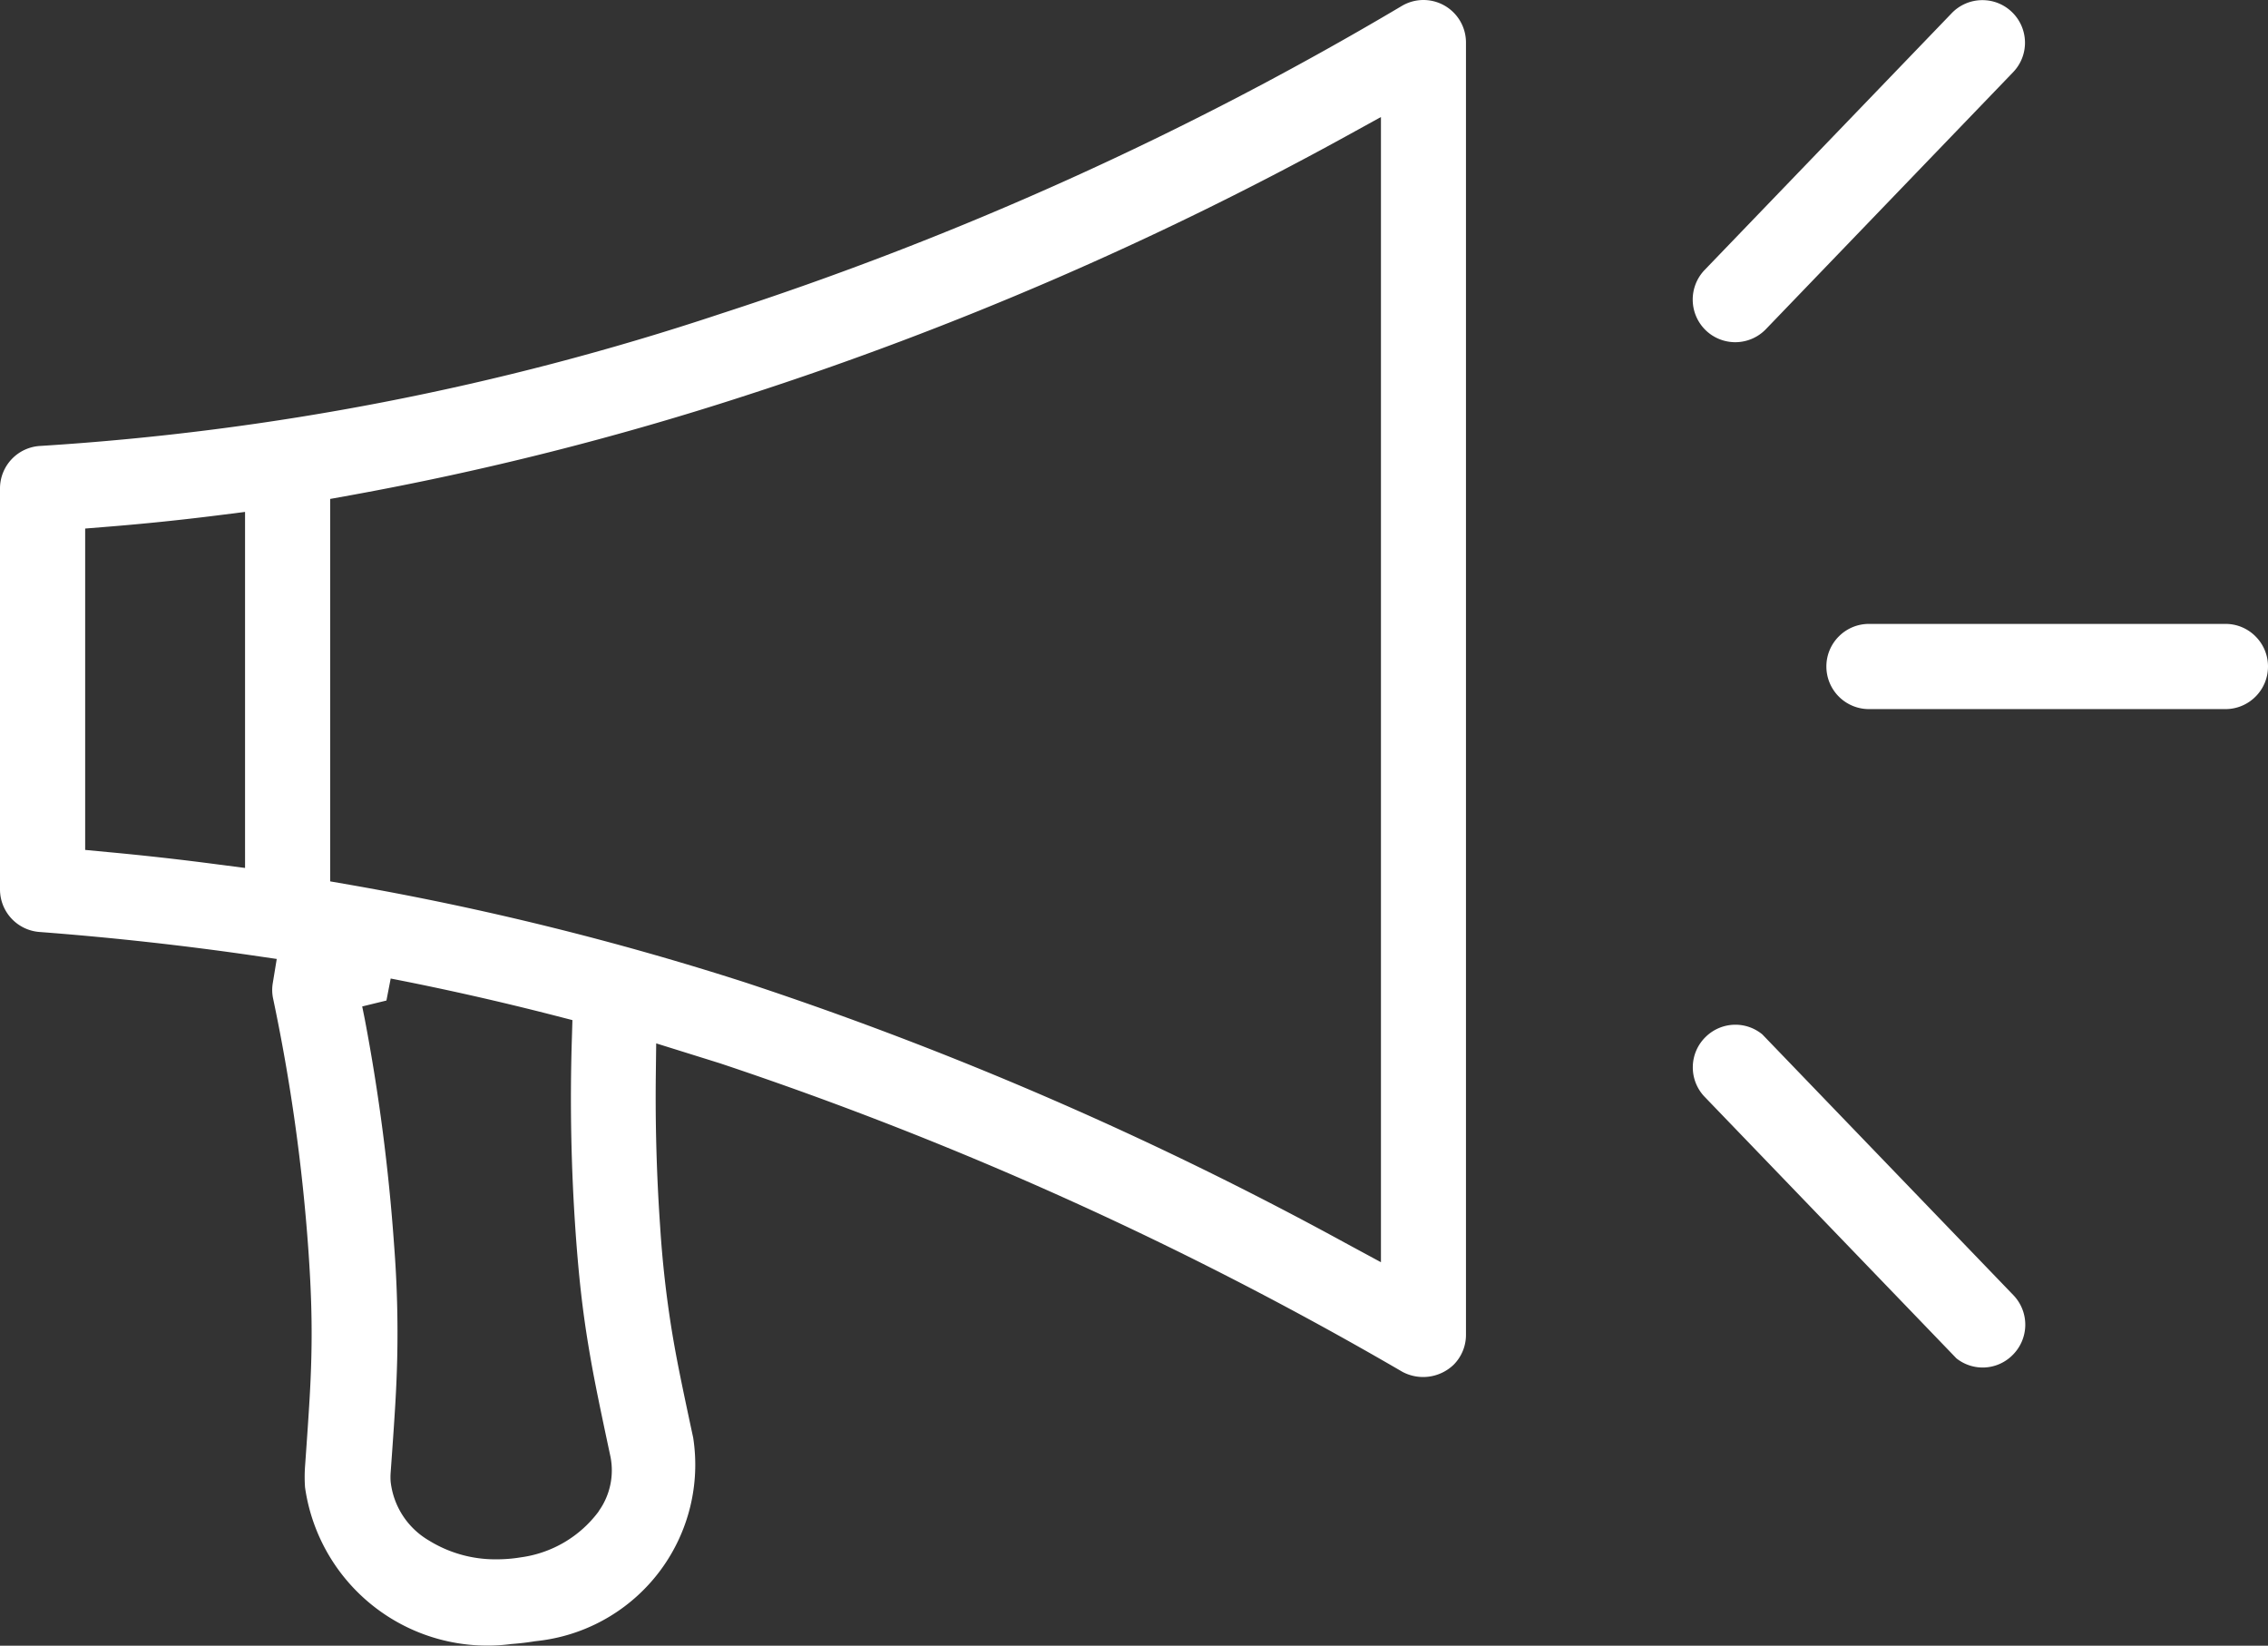 <svg xmlns="http://www.w3.org/2000/svg" width="46.812" height="33.96"><rect width="100%" height="100%" fill="#333333" stroke="none"/><path d="M29.38 0a.876.876 0 00-.447.123 69.51 69.51 0 01-14.072 6.356A55.407 55.407 0 01.837 9.202a.879.879 0 00-.837.876v8.274a.881.881 0 00.812.88c1.478.112 2.958.275 4.4.484l.5.073-.082.5a.85.85 0 00.008.322 38.117 38.117 0 01.728 5.2c.059.841.077 1.5.06 2.2-.014.559-.04.988-.13 2.253a3.068 3.068 0 000 .429 3.8 3.8 0 004.259 3.233c.182-.014.333-.032.485-.057.09-.01.153-.018.216-.028a3.658 3.658 0 003.052-4.17c-.26-1.211-.345-1.633-.437-2.184a22.26 22.26 0 01-.246-2.184 38.524 38.524 0 01-.089-3.1l.008-.672 1.31.409a75.46 75.46 0 0114.094 6.37.909.909 0 001.054-.146.872.872 0 00.256-.622V.881a.878.878 0 00-.122-.45A.879.879 0 0029.38 0zM5.058 17.911l-.565-.073q-1.134-.15-2.282-.256l-.453-.043v-6.632l.459-.037q1.133-.091 2.278-.235l.563-.071zm7.3 13.277a2.4 2.4 0 01-1.607.949 3.022 3.022 0 01-.494.041 2.6 2.6 0 01-1.4-.386 1.613 1.613 0 01-.794-1.218 1.241 1.241 0 010-.183c.093-1.289.12-1.735.135-2.34a23.581 23.581 0 00-.064-2.362 40 40 0 00-.607-4.668l-.051-.252.5-.122.088-.454c1.124.218 2.255.474 3.363.758l.388.1-.012.4a39.549 39.549 0 00.077 3.972c.065.917.144 1.62.266 2.353.1.6.187 1.034.456 2.293a1.446 1.446 0 01-.247 1.119zm16.145-5.141l-.74-.4a74.481 74.481 0 00-12.368-5.369 60.855 60.855 0 00-8.166-2.018l-.414-.072v-7.892l.41-.074a62.368 62.368 0 008.174-2.062 71.034 71.034 0 0012.363-5.337l.741-.408zm18.052-11.672a.874.874 0 00.257-.622.874.874 0 00-.258-.621.867.867 0 00-.619-.257h-7.359a.874.874 0 00-.622.258.874.874 0 00-.257.622.879.879 0 00.879.878h7.357a.874.874 0 00.622-.258zm-10.18 6.971a.874.874 0 00-.556-.2.875.875 0 00-.611.249.873.873 0 00-.268.617.875.875 0 00.248.626l5.193 5.393a.87.87 0 001.154-.063.88.88 0 00.02-1.243zM35.183 5.572a.882.882 0 00.024 1.244.878.878 0 001.243-.025l5.1-5.3a.874.874 0 00.246-.626.878.878 0 00-.27-.617.872.872 0 00-.609-.245H40.9a.876.876 0 00-.617.27z" fill="#fff"/></svg>